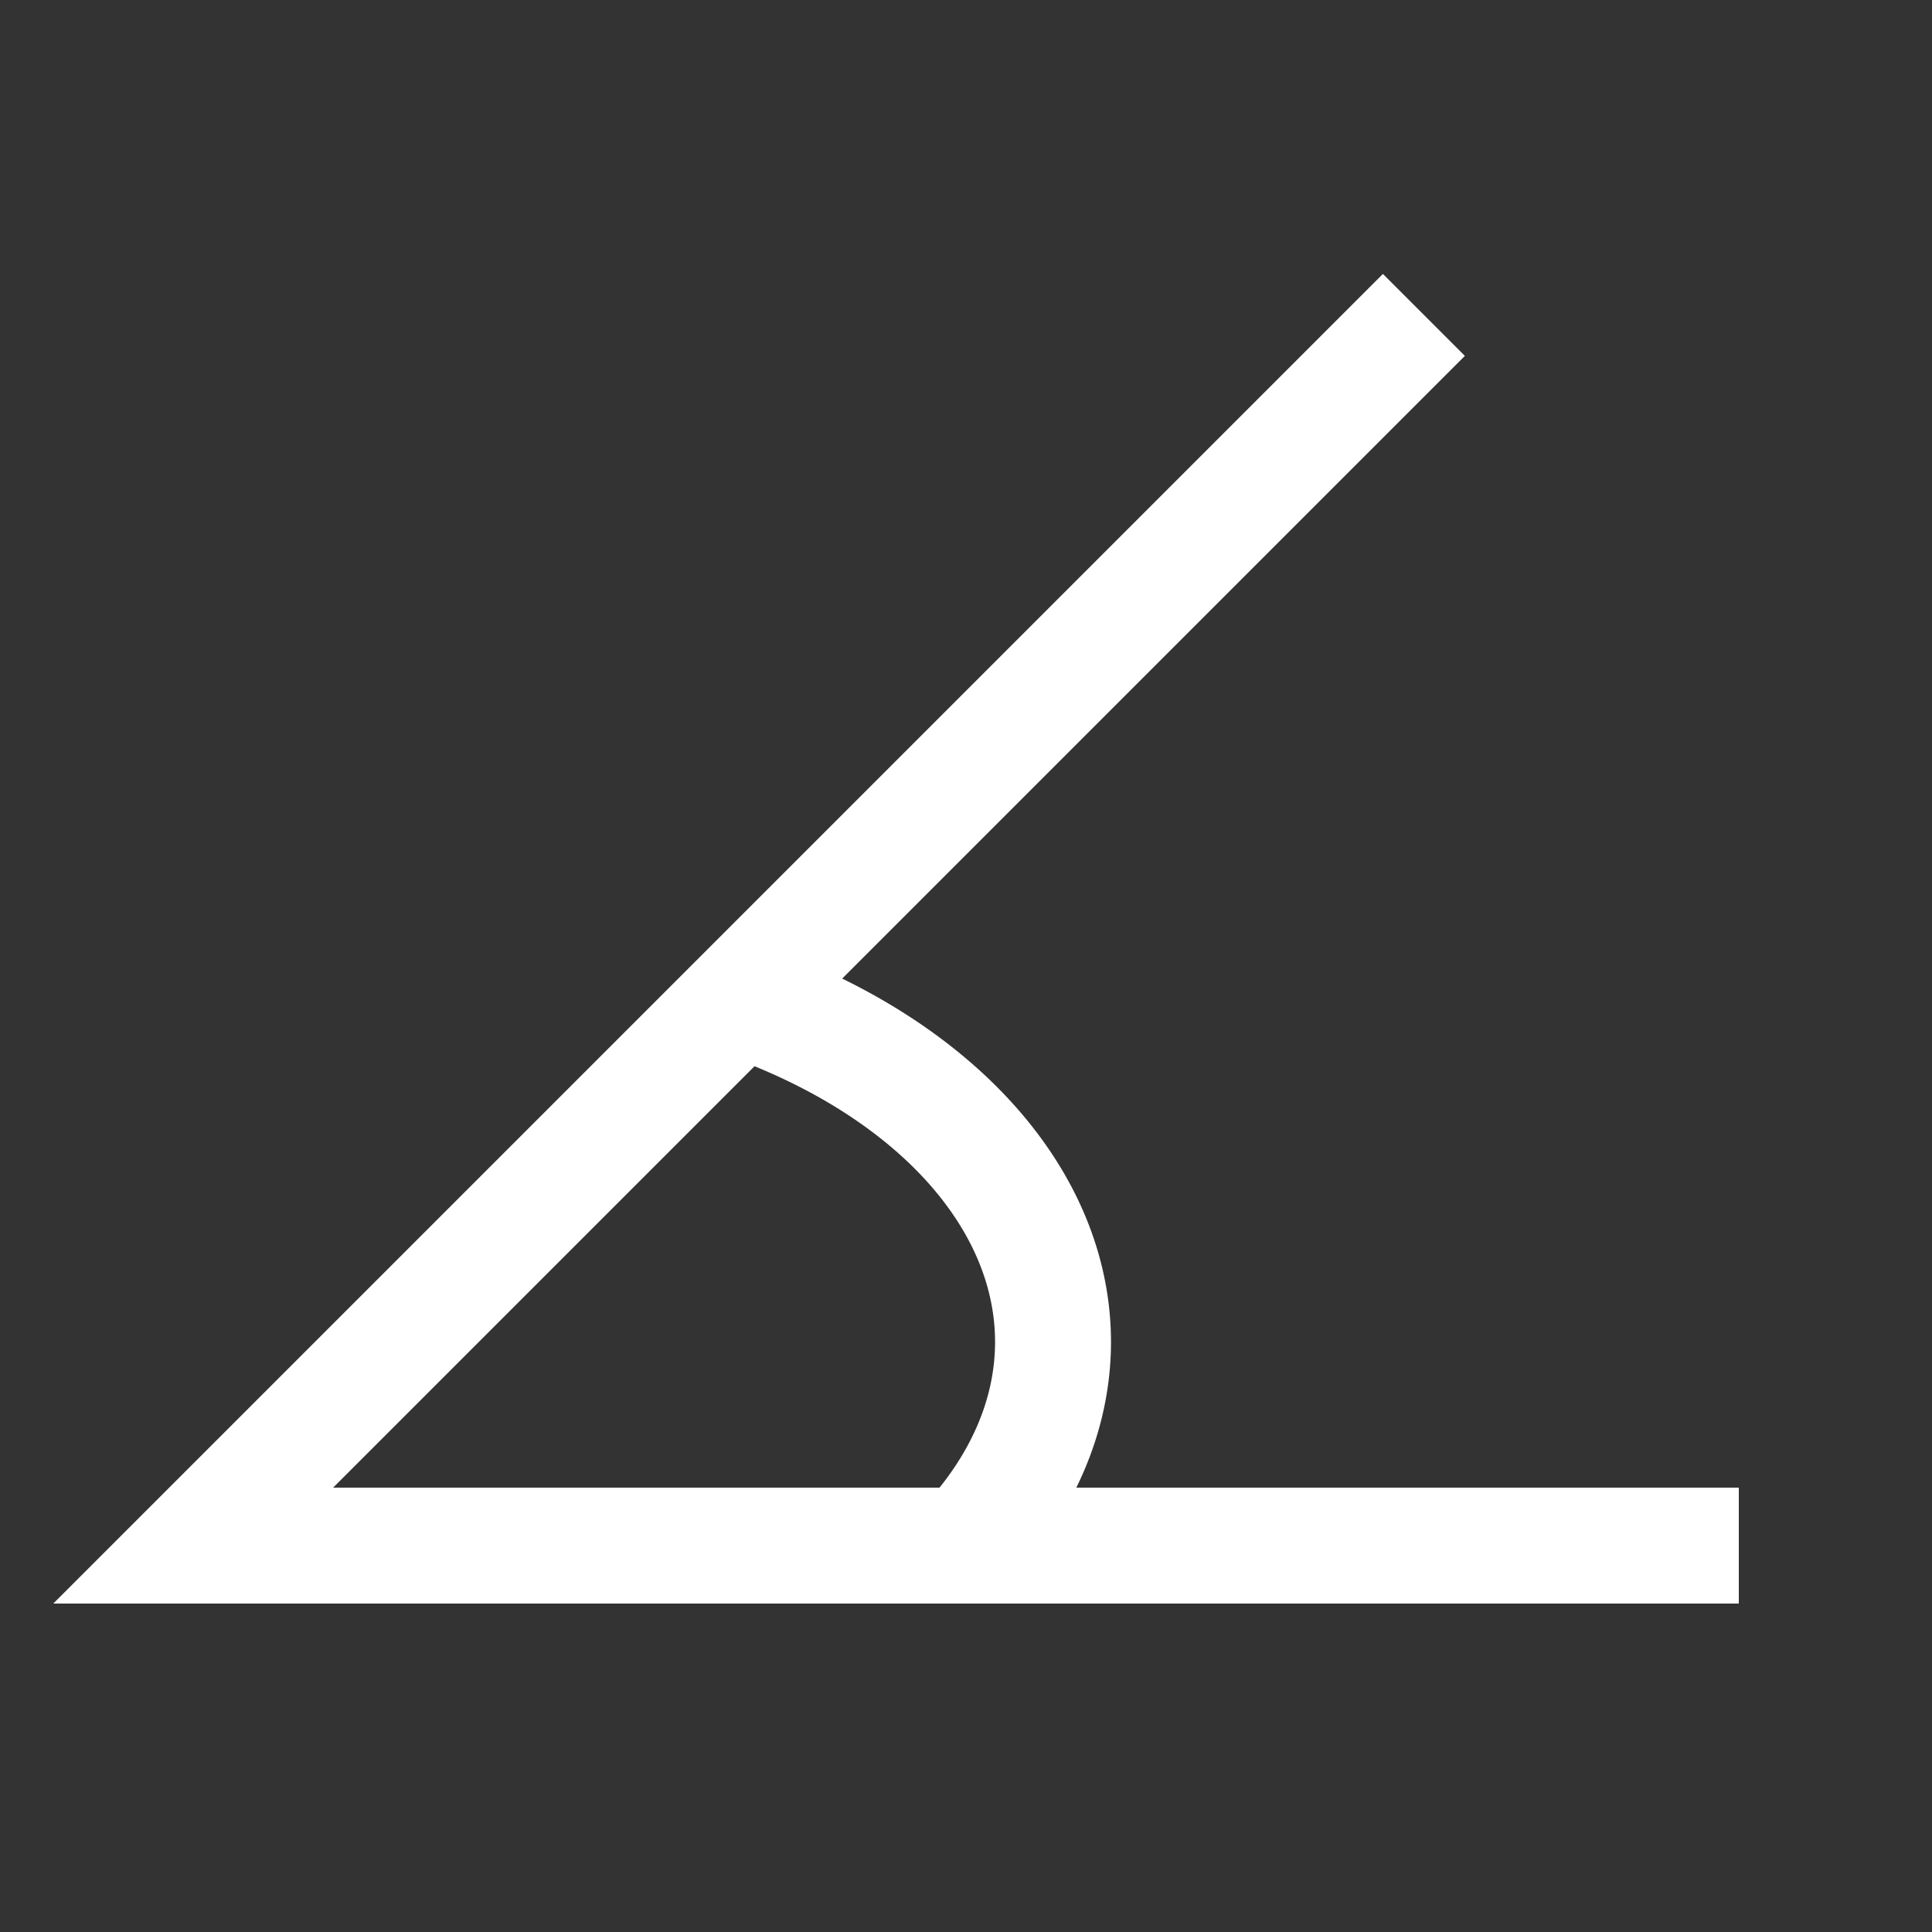 <svg xmlns="http://www.w3.org/2000/svg" width="20" height="20" viewBox="0 0 100 100">
  <rect x="0" y="0" width="100" height="100" fill="#333333" stroke="none"/>
  <g transform="scale(1)">
    <path d="M 90 80 L 10 80 L 73.7 16.3" stroke="white" stroke-width="6" fill="none" />
    <path d="M 50 80 A 30 20 0 0 0 38.3 51.7" stroke="white" stroke-width="6" fill="none" />
  </g>
</svg>
